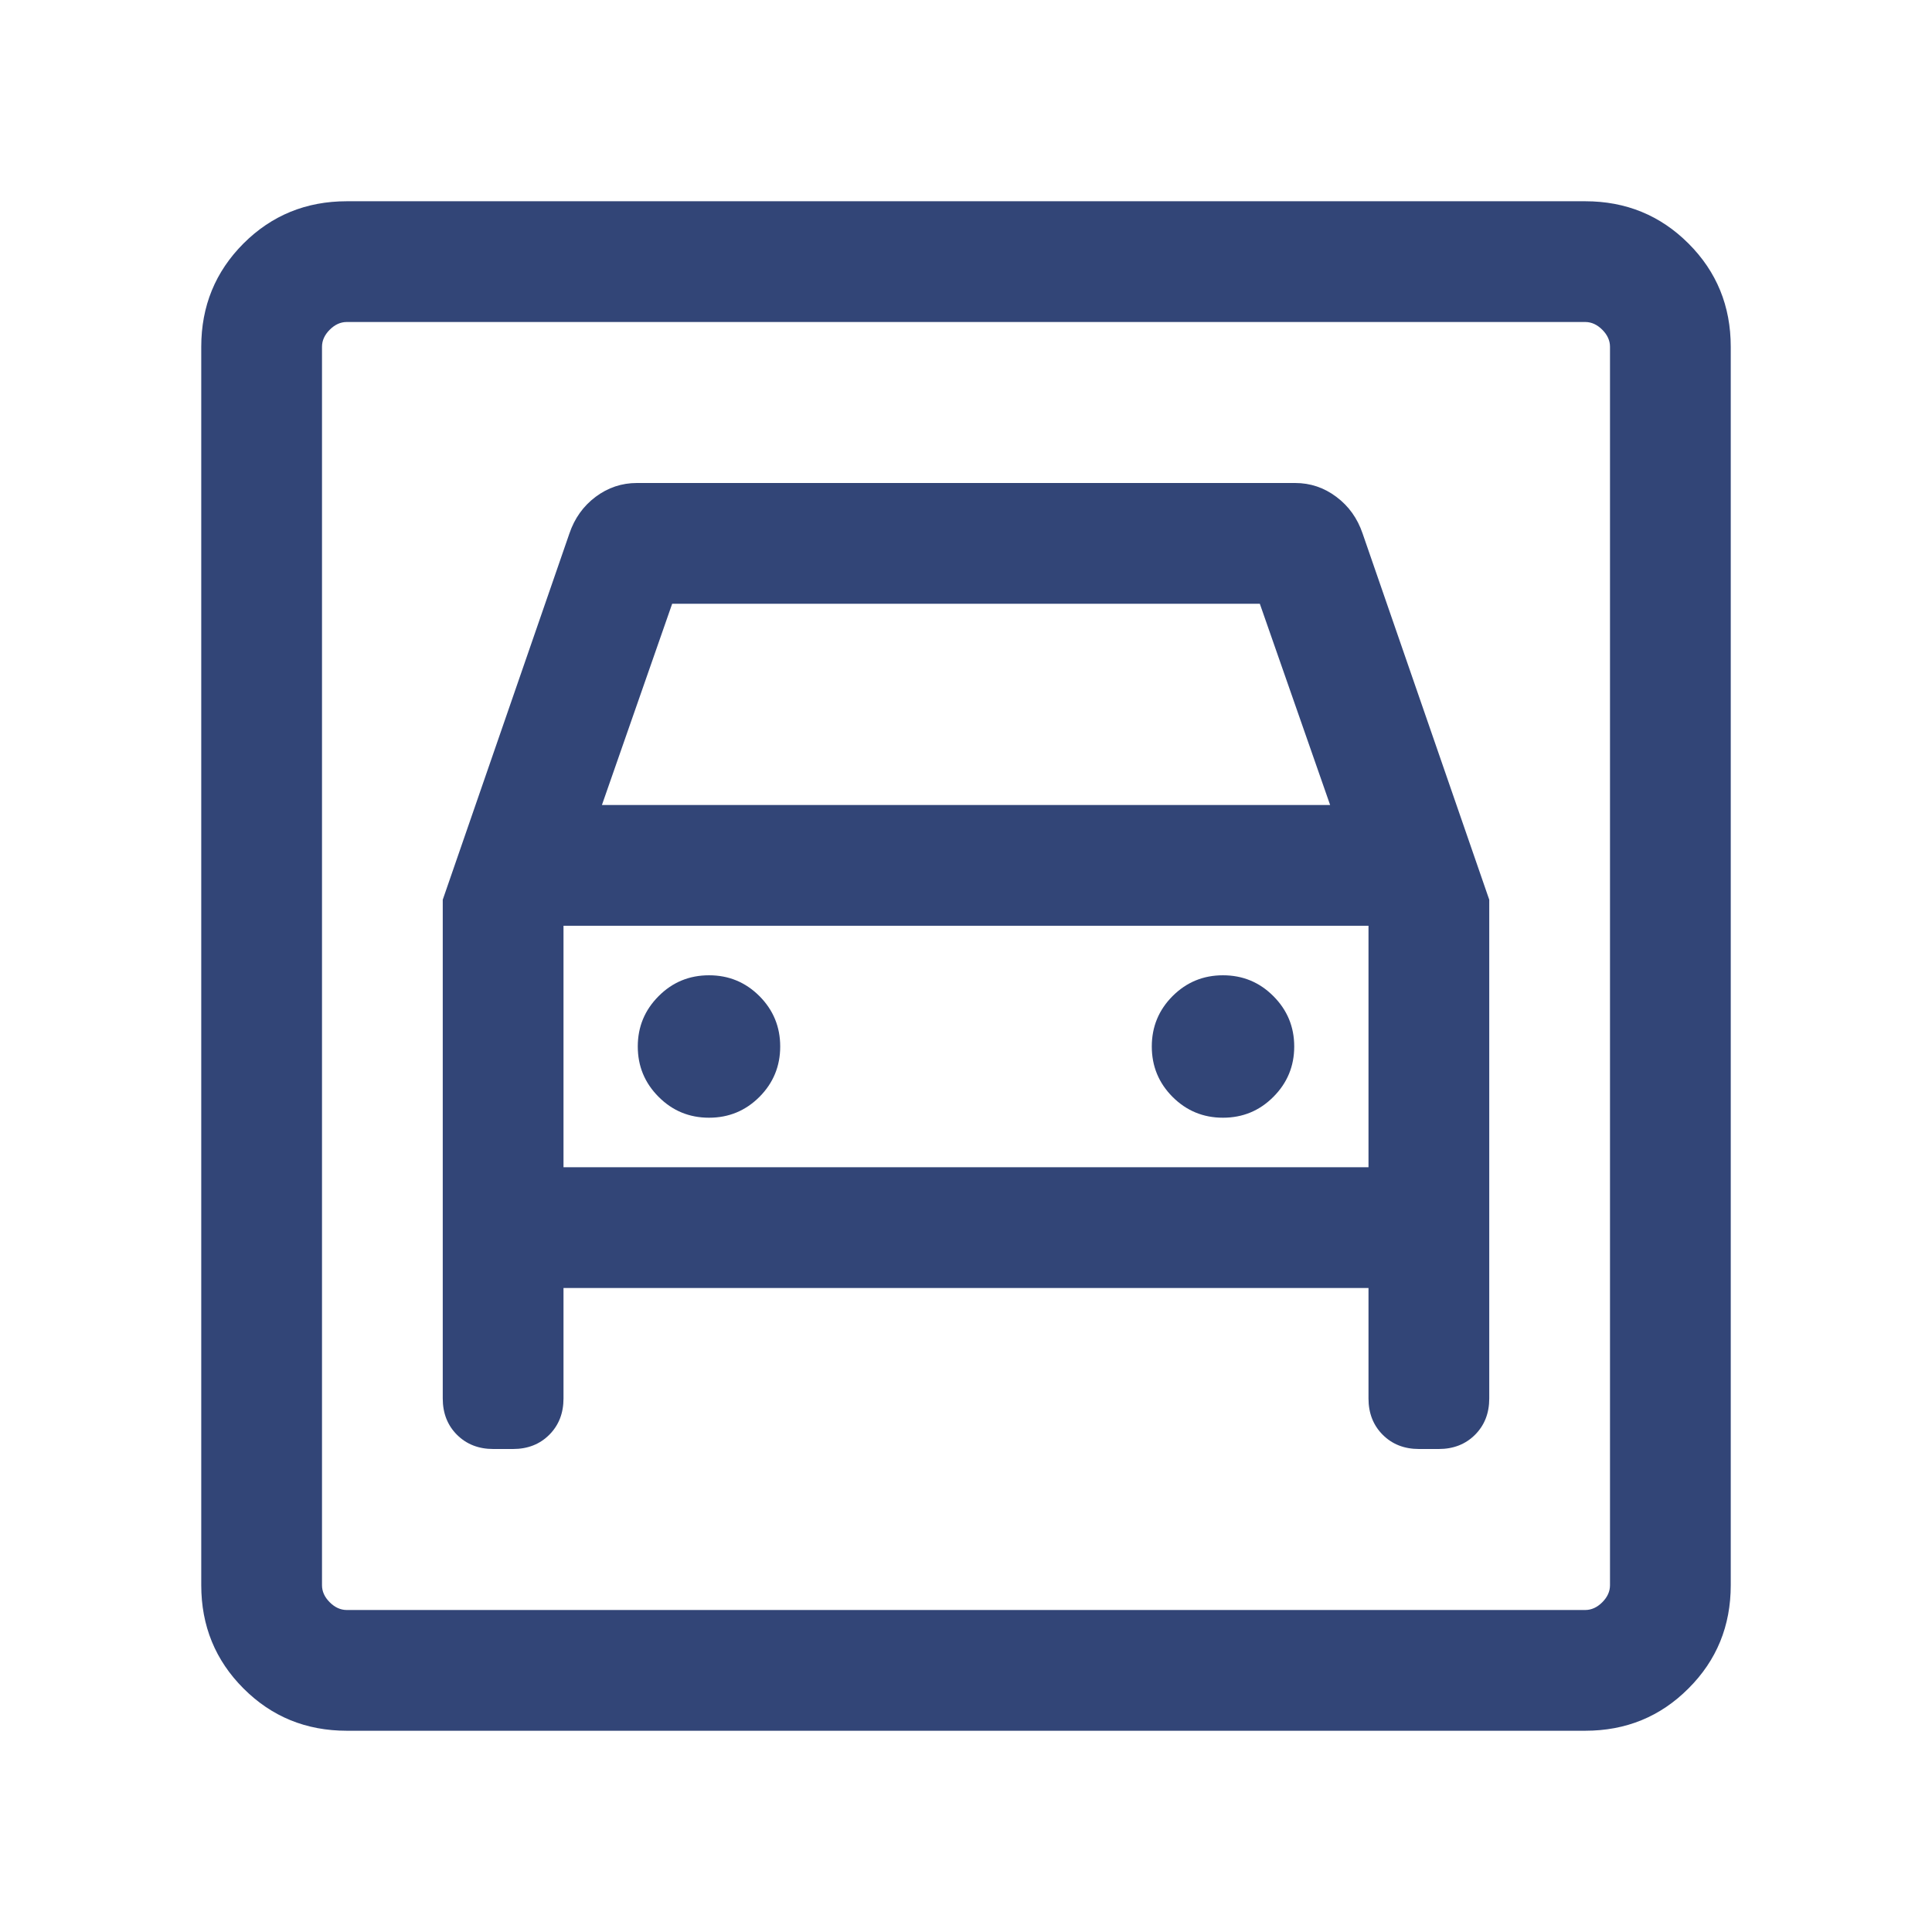 <svg width="36" height="36" viewBox="0 0 36 36" fill="none" xmlns="http://www.w3.org/2000/svg">
<mask id="mask0_7976_7228" style="mask-type:alpha" maskUnits="userSpaceOnUse" x="0" y="0" width="36" height="36">
<rect width="36" height="36" fill="#D9D9D9"/>
</mask>
<g mask="url(#mask0_7976_7228)">
<path d="M6.462 32.25C5.704 32.25 5.062 31.988 4.537 31.462C4.013 30.938 3.75 30.296 3.75 29.538V6.462C3.75 5.704 4.013 5.062 4.537 4.537C5.062 4.013 5.704 3.75 6.462 3.75H29.538C30.296 3.75 30.938 4.013 31.462 4.537C31.988 5.062 32.25 5.704 32.25 6.462V29.538C32.25 30.296 31.988 30.938 31.462 31.462C30.938 31.988 30.296 32.25 29.538 32.25H6.462ZM6.462 30H29.538C29.654 30 29.76 29.952 29.856 29.856C29.952 29.76 30 29.654 30 29.538V6.462C30 6.346 29.952 6.24 29.856 6.144C29.76 6.048 29.654 6 29.538 6H6.462C6.346 6 6.24 6.048 6.144 6.144C6.048 6.24 6 6.346 6 6.462V29.538C6 29.654 6.048 29.76 6.144 29.856C6.24 29.952 6.346 30 6.462 30ZM13.212 20.827C12.844 20.827 12.531 20.698 12.273 20.439C12.014 20.18 11.884 19.867 11.884 19.5C11.884 19.133 12.014 18.82 12.273 18.561C12.531 18.302 12.844 18.173 13.212 18.173C13.579 18.173 13.892 18.302 14.151 18.561C14.409 18.82 14.538 19.133 14.538 19.5C14.538 19.867 14.409 20.18 14.151 20.439C13.892 20.698 13.579 20.827 13.212 20.827ZM22.788 20.827C22.421 20.827 22.108 20.698 21.849 20.439C21.591 20.18 21.462 19.867 21.462 19.5C21.462 19.133 21.591 18.82 21.849 18.561C22.108 18.302 22.421 18.173 22.788 18.173C23.156 18.173 23.469 18.302 23.727 18.561C23.986 18.82 24.116 19.133 24.116 19.5C24.116 19.867 23.986 20.18 23.727 20.439C23.469 20.698 23.156 20.827 22.788 20.827ZM8.25 16.765V26.059C8.25 26.332 8.338 26.558 8.515 26.735C8.693 26.912 8.918 27 9.191 27H9.559C9.833 27 10.058 26.912 10.235 26.735C10.412 26.558 10.5 26.332 10.5 26.059V24H25.5V26.059C25.5 26.332 25.588 26.558 25.765 26.735C25.942 26.912 26.167 27 26.441 27H26.809C27.082 27 27.308 26.912 27.485 26.735C27.662 26.558 27.75 26.332 27.75 26.059V16.765L25.39 9.941C25.294 9.658 25.131 9.43 24.901 9.258C24.672 9.086 24.416 9 24.133 9H11.867C11.585 9 11.328 9.086 11.098 9.258C10.869 9.43 10.706 9.658 10.61 9.941L8.25 16.765ZM11.216 15L12.525 11.25H23.475L24.785 15H11.216ZM10.5 21.75V17.25H25.5V21.75H10.5Z" fill="#324577"/>
</g>
</svg>
